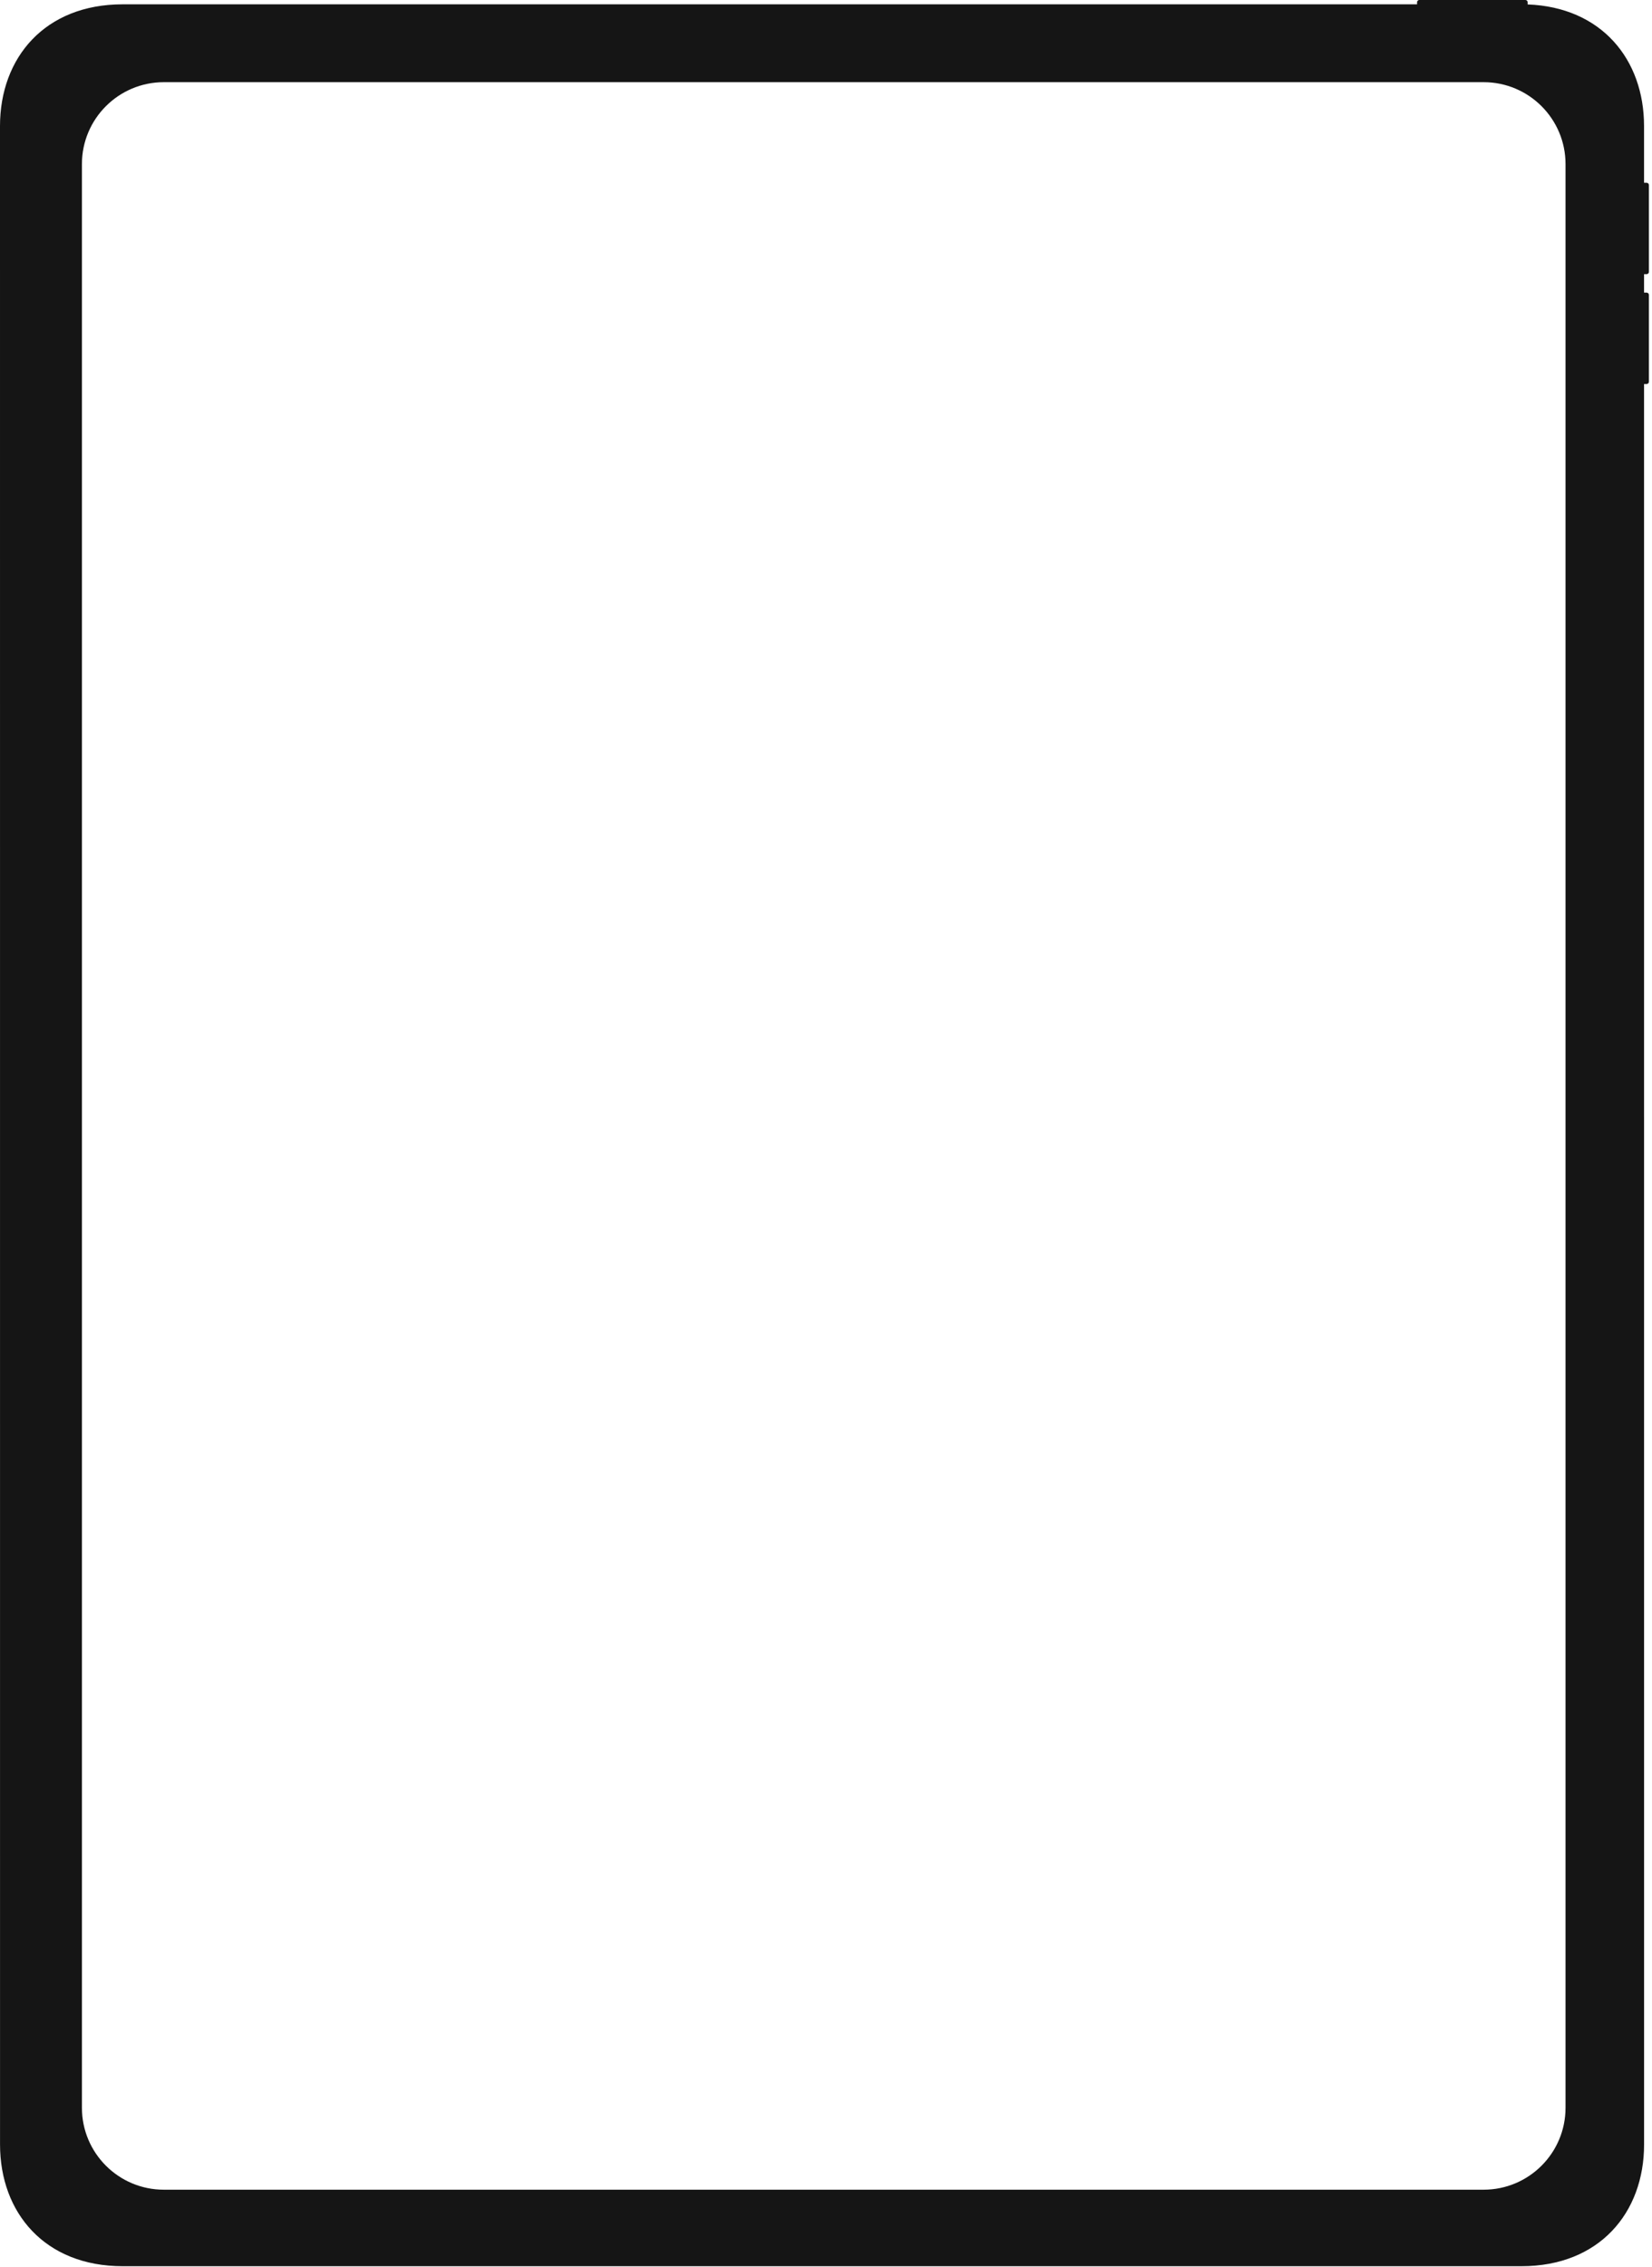 <svg  viewBox="0 0 363 498" fill="none" xmlns="http://www.w3.org/2000/svg">
<path fill-rule="evenodd" clip-rule="evenodd" d="M335.676 0.975V0.517C335.682 0.386 335.636 0.259 335.548 0.162C335.46 0.065 335.337 0.007 335.206 0H311.846C311.715 0.007 311.592 0.065 311.504 0.162C311.416 0.259 311.37 0.386 311.376 0.517V0.95H26.942C9.884 0.95 0 12.638 0 27.69L0.008 471.121C0.008 486.173 9.893 497.862 26.95 497.862H334.319C351.375 497.862 361.26 486.173 361.26 471.121L361.253 84.359H361.795C361.927 84.365 362.056 84.319 362.155 84.231C362.253 84.143 362.312 84.02 362.32 83.889V64.756C362.312 64.625 362.253 64.502 362.155 64.414C362.056 64.326 361.927 64.28 361.795 64.286H361.253L361.253 60.228H361.795C361.927 60.234 362.056 60.188 362.155 60.1C362.253 60.012 362.312 59.889 362.32 59.758V40.625C362.312 40.494 362.253 40.371 362.155 40.283C362.056 40.195 361.927 40.149 361.795 40.155H361.252L361.252 27.69C361.252 13.045 351.894 1.584 335.676 0.975ZM36 18.054C26.059 18.054 18 26.113 18 36.054V463.054C18 472.995 26.059 481.054 36 481.054H326C335.941 481.054 344 472.995 344 463.054V36.054C344 26.113 335.941 18.054 326 18.054H36Z" fill="#151515"/>
</svg>
